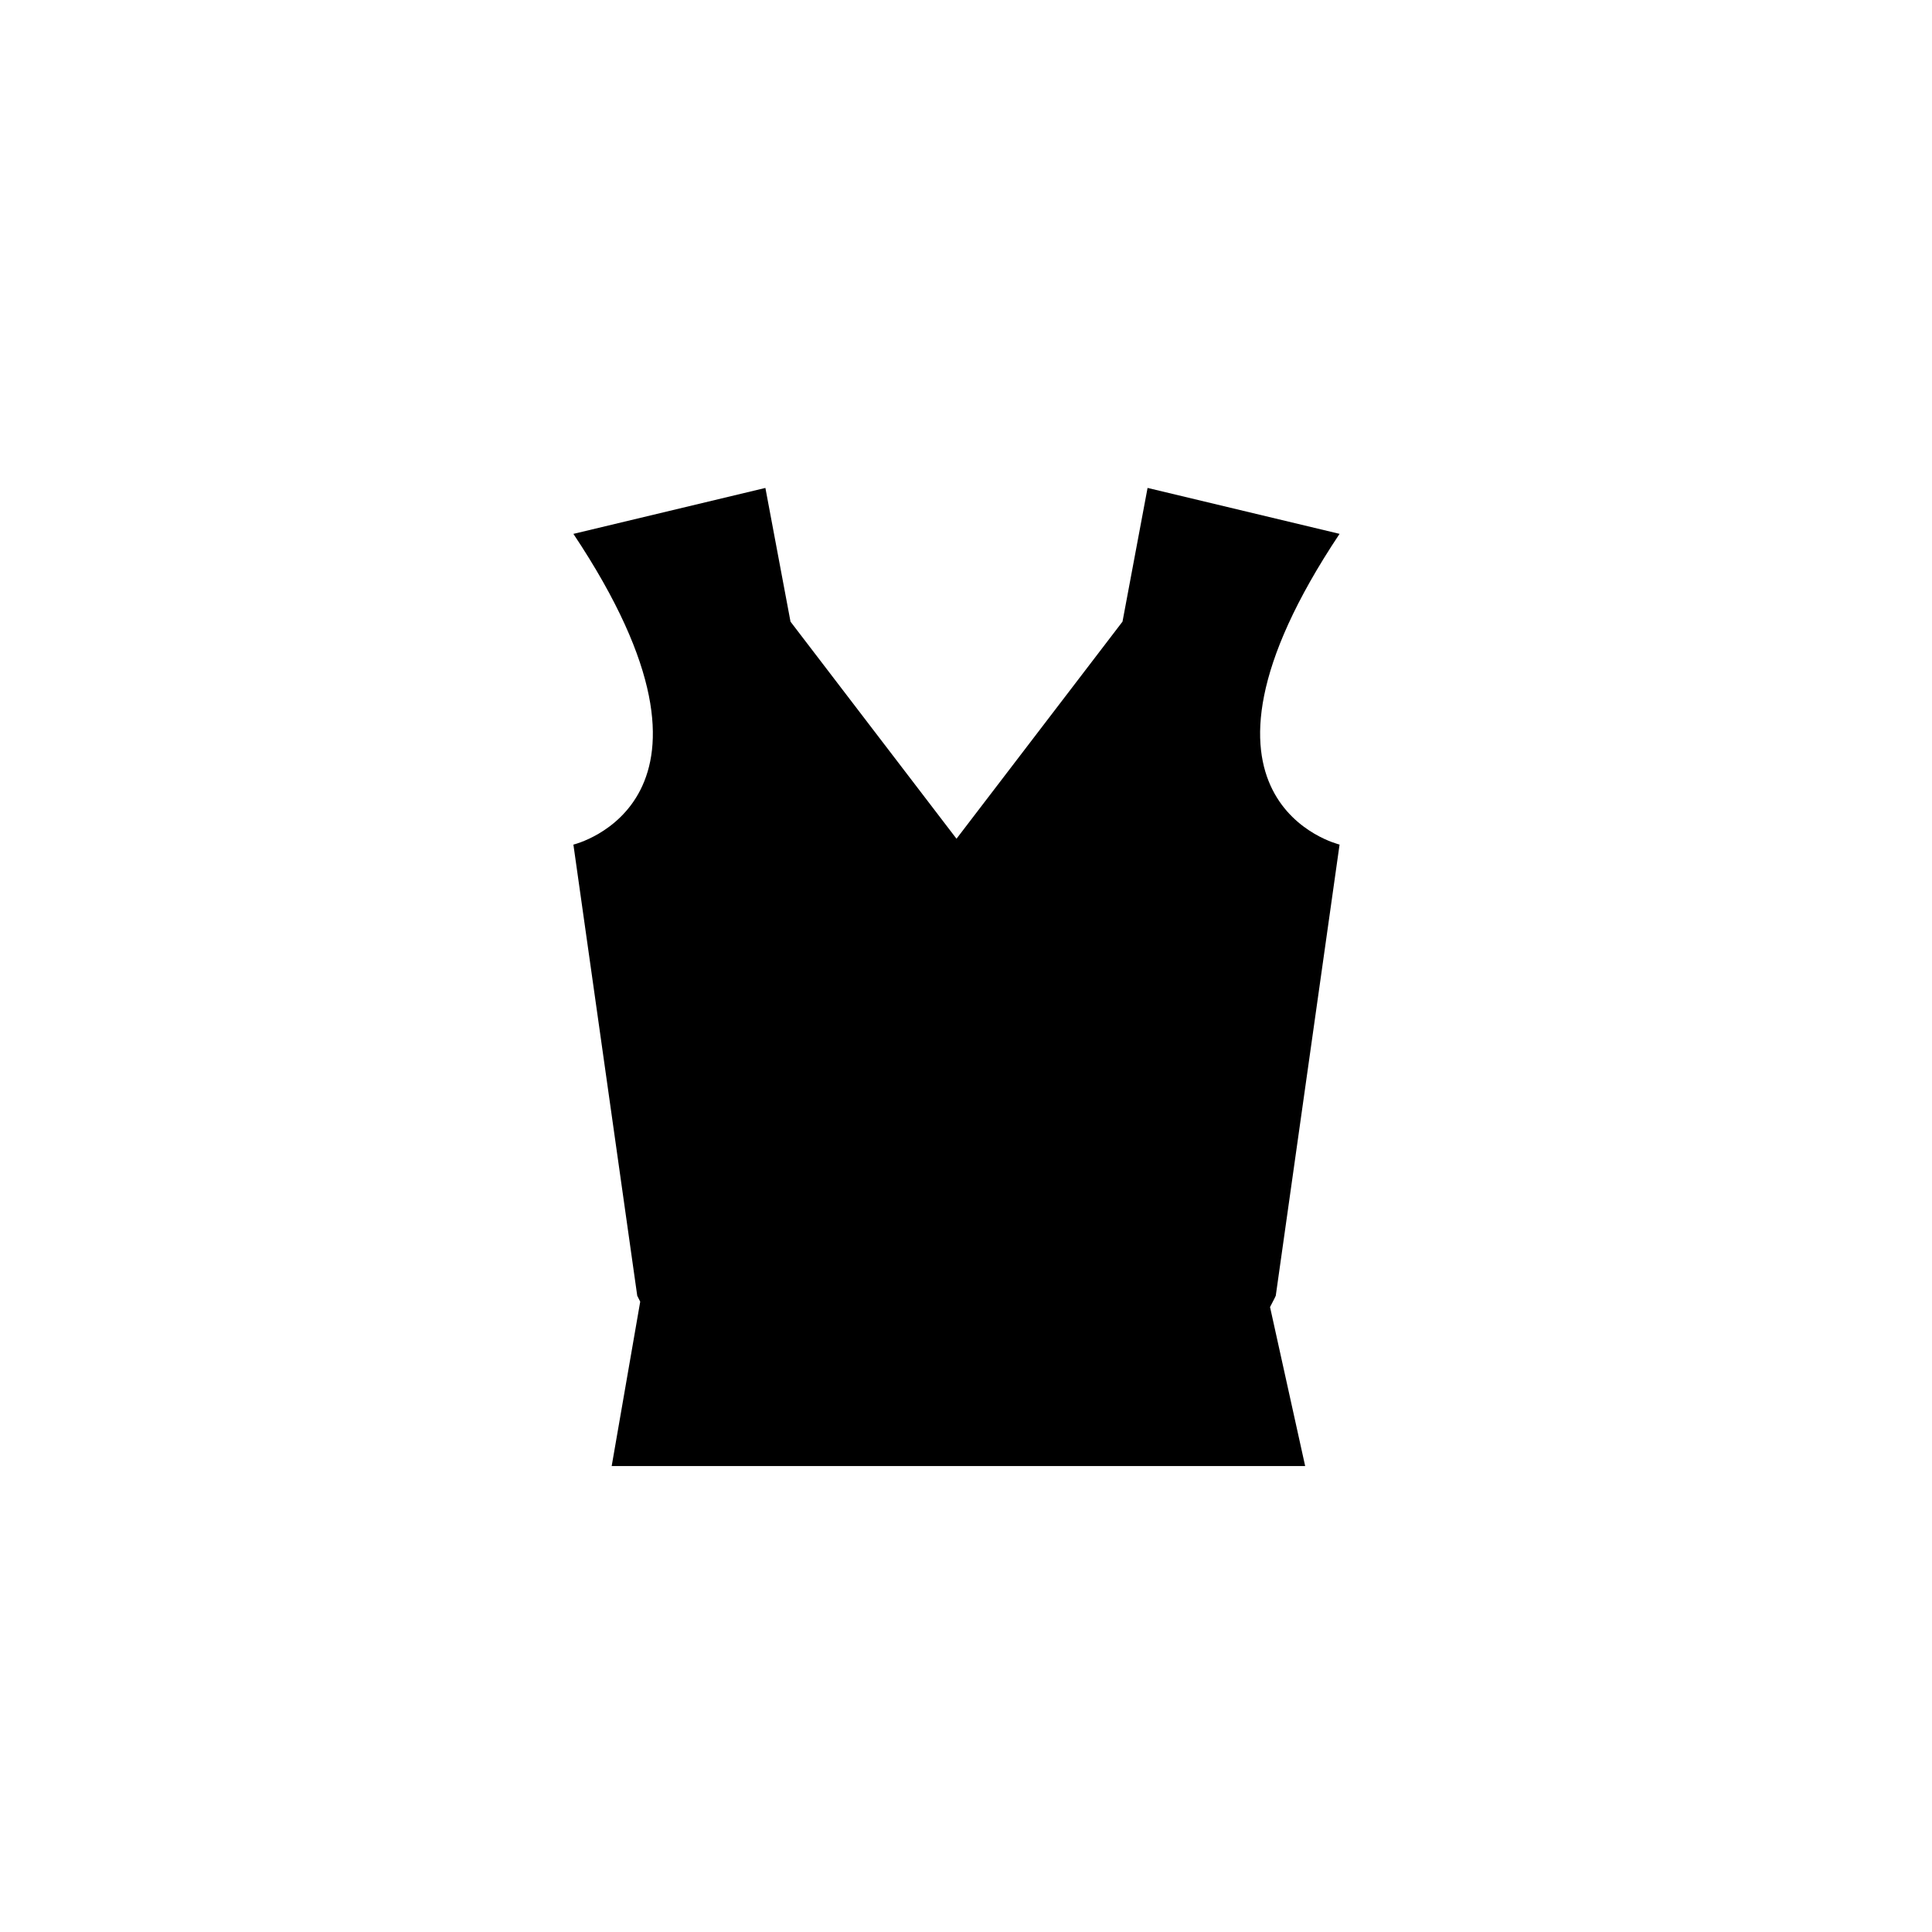 <?xml version="1.0" encoding="UTF-8"?>
<!-- Uploaded to: ICON Repo, www.svgrepo.com, Generator: ICON Repo Mixer Tools -->
<svg fill="#000000" width="800px" height="800px" version="1.1" viewBox="144 144 512 512" xmlns="http://www.w3.org/2000/svg">
 <path d="m499 367.82s-47.379-11.27 0-82.344l-50.883-12.172-6.641 35.434-43.992 57.535-43.992-57.531-6.656-35.434-50.879 12.176c47.383 71.066 0 82.344 0 82.344l16.918 119.56c0.25 0.559 0.551 1.027 0.789 1.57l-7.562 43.559h183.78l-9.309-42.137c0.492-1.008 1.043-1.93 1.516-2.992z"/>
</svg>